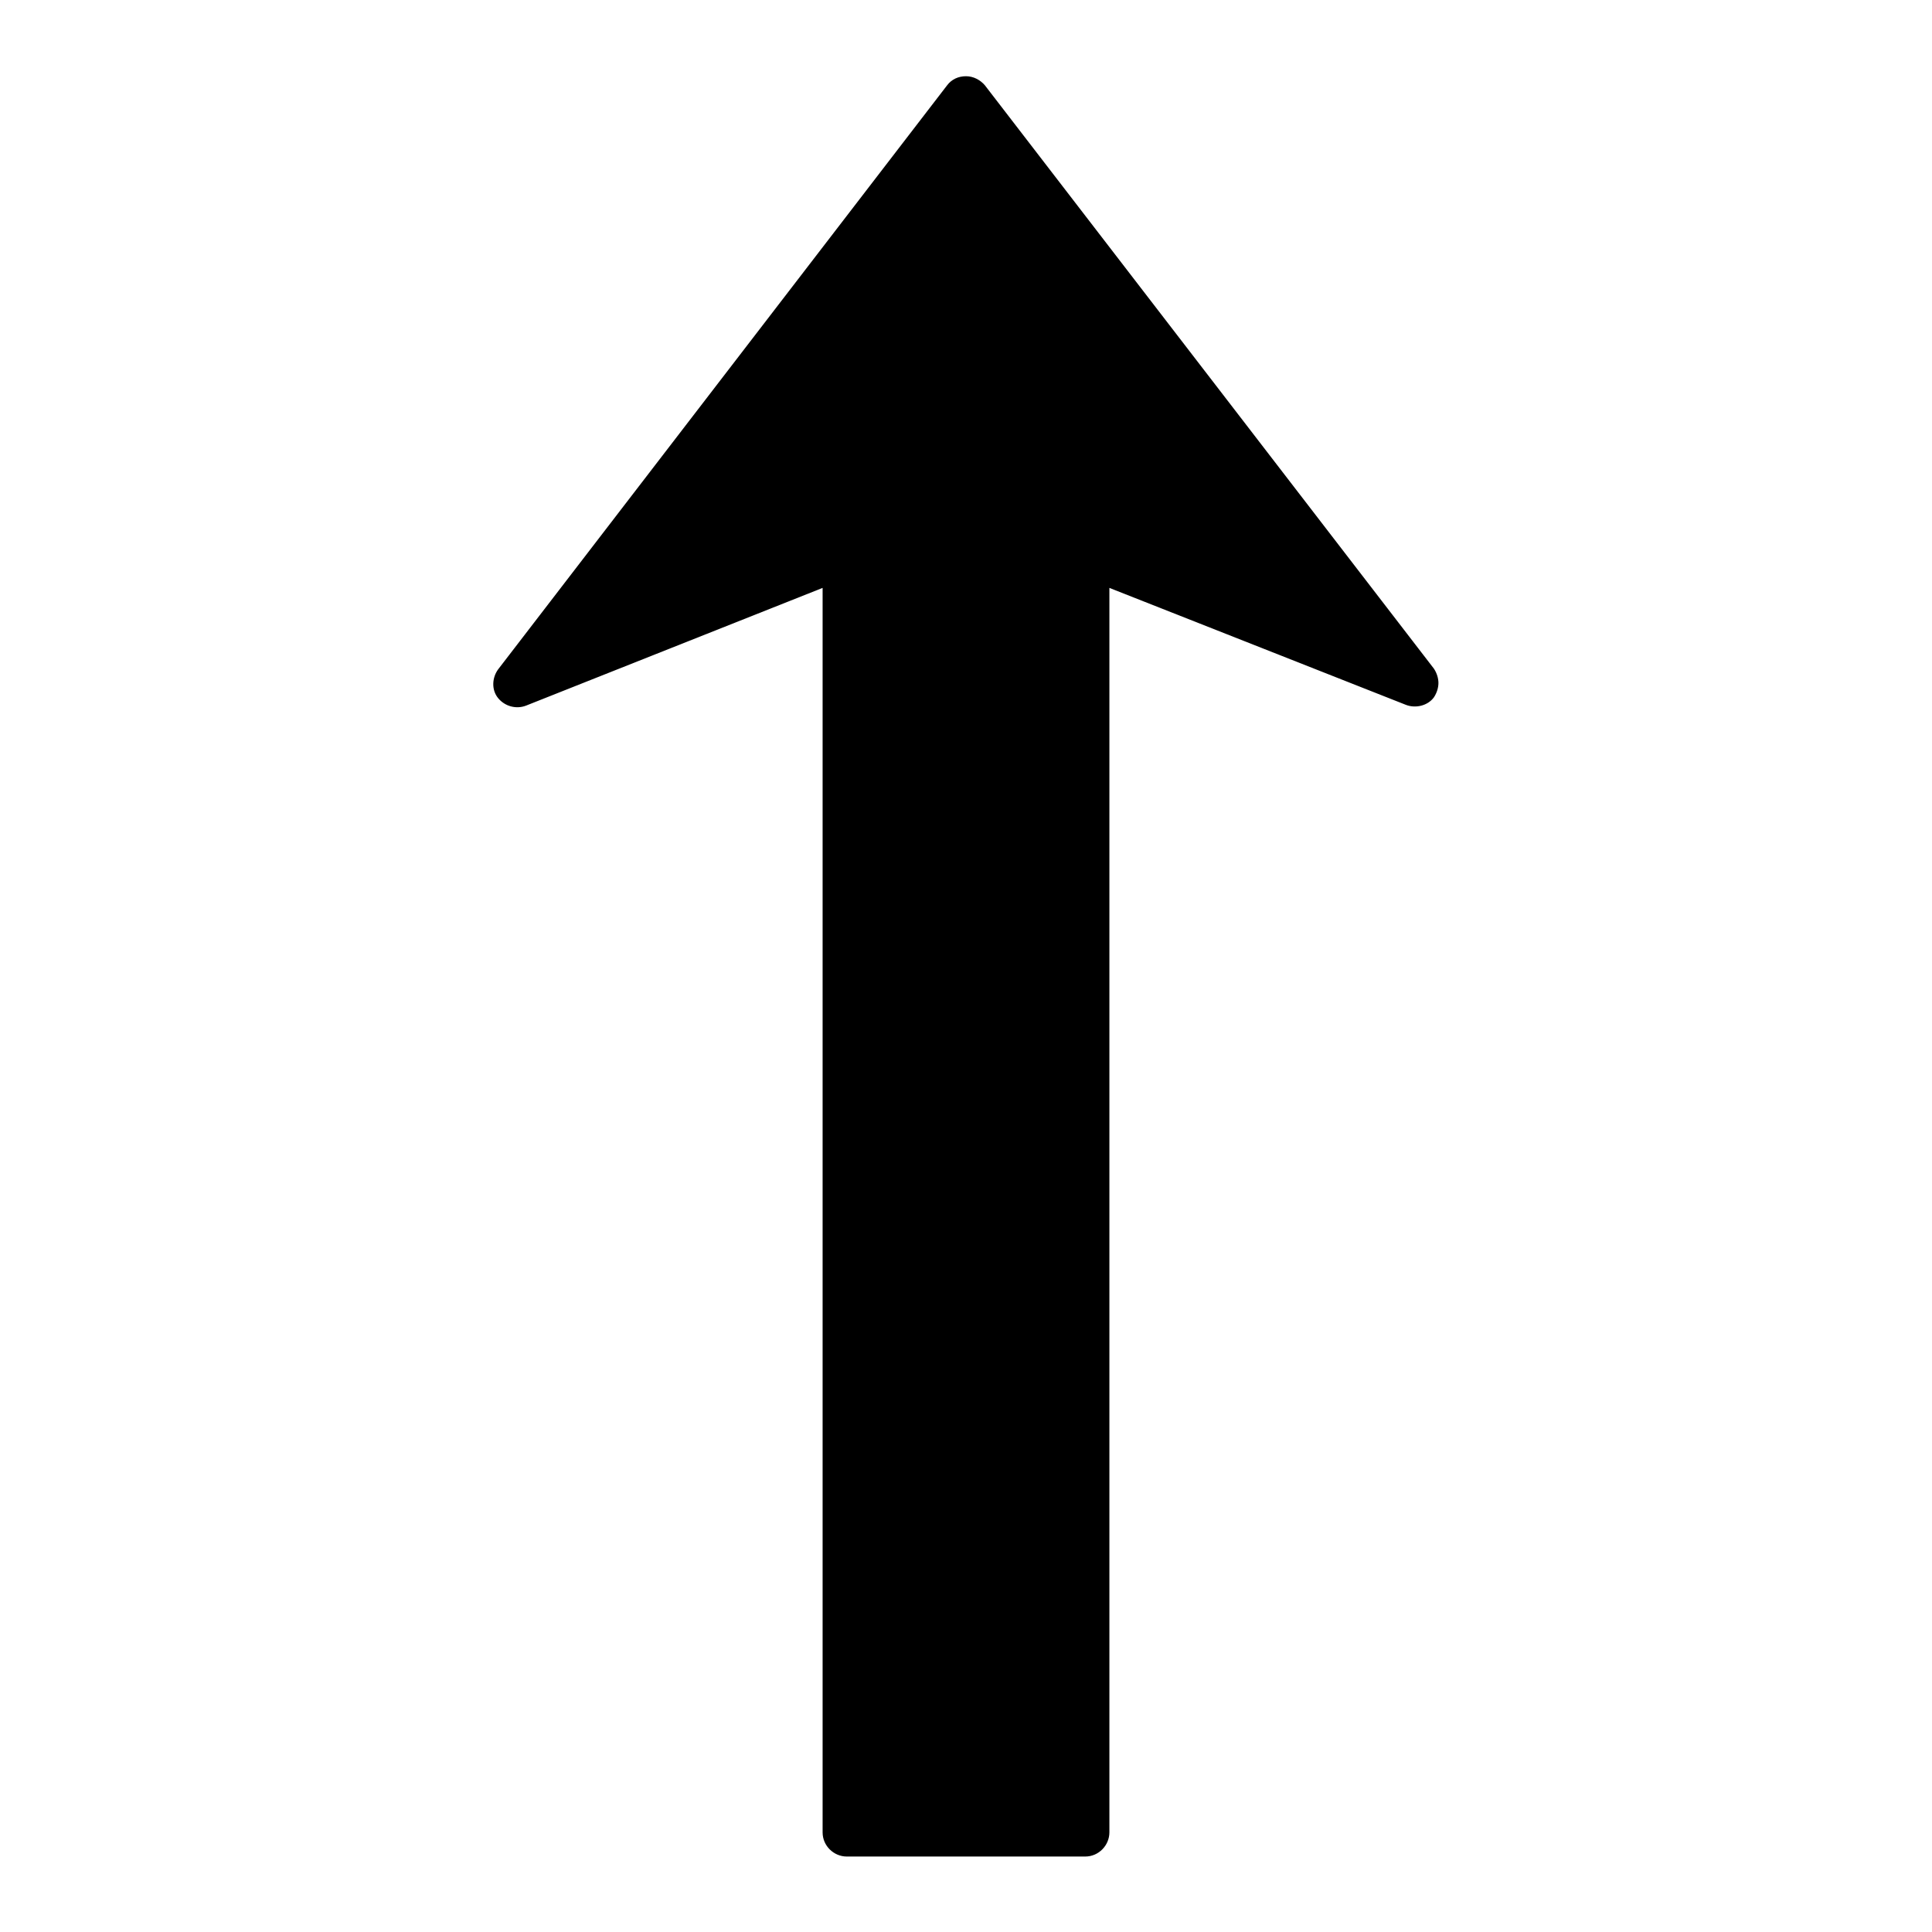 <?xml version="1.0" encoding="utf-8"?>
<!-- Svg Vector Icons : http://www.onlinewebfonts.com/icon -->
<!DOCTYPE svg PUBLIC "-//W3C//DTD SVG 1.1//EN" "http://www.w3.org/Graphics/SVG/1.1/DTD/svg11.dtd">
<svg version="1.1" xmlns="http://www.w3.org/2000/svg" xmlns:xlink="http://www.w3.org/1999/xlink" x="0px" y="0px" viewBox="0 0 256 256" enable-background="new 0 0 256 256" xml:space="preserve">
<g><g><g><path fill="#000000" d="M190.6,90.5c0,0.6-0.2,1.3-0.6,1.9c-0.8,1.1-2.4,1.5-3.7,1L147,77.9v164.9c0,1.7-1.4,3.2-3.2,3.2h-31.6c-1.7,0-3.2-1.4-3.2-3.2V77.9L69.7,93.5c-1.3,0.5-2.8,0.1-3.7-1c-0.9-1.1-0.8-2.7,0-3.8l59.5-77.4c0.6-0.8,1.5-1.2,2.5-1.2c1,0,1.9,0.5,2.5,1.2L190,88.6C190.4,89.2,190.6,89.9,190.6,90.5z"/></g><g></g><g></g><g></g><g></g><g></g><g></g><g></g><g></g><g></g><g></g><g></g><g></g><g></g><g></g><g></g></g></g>
</svg>